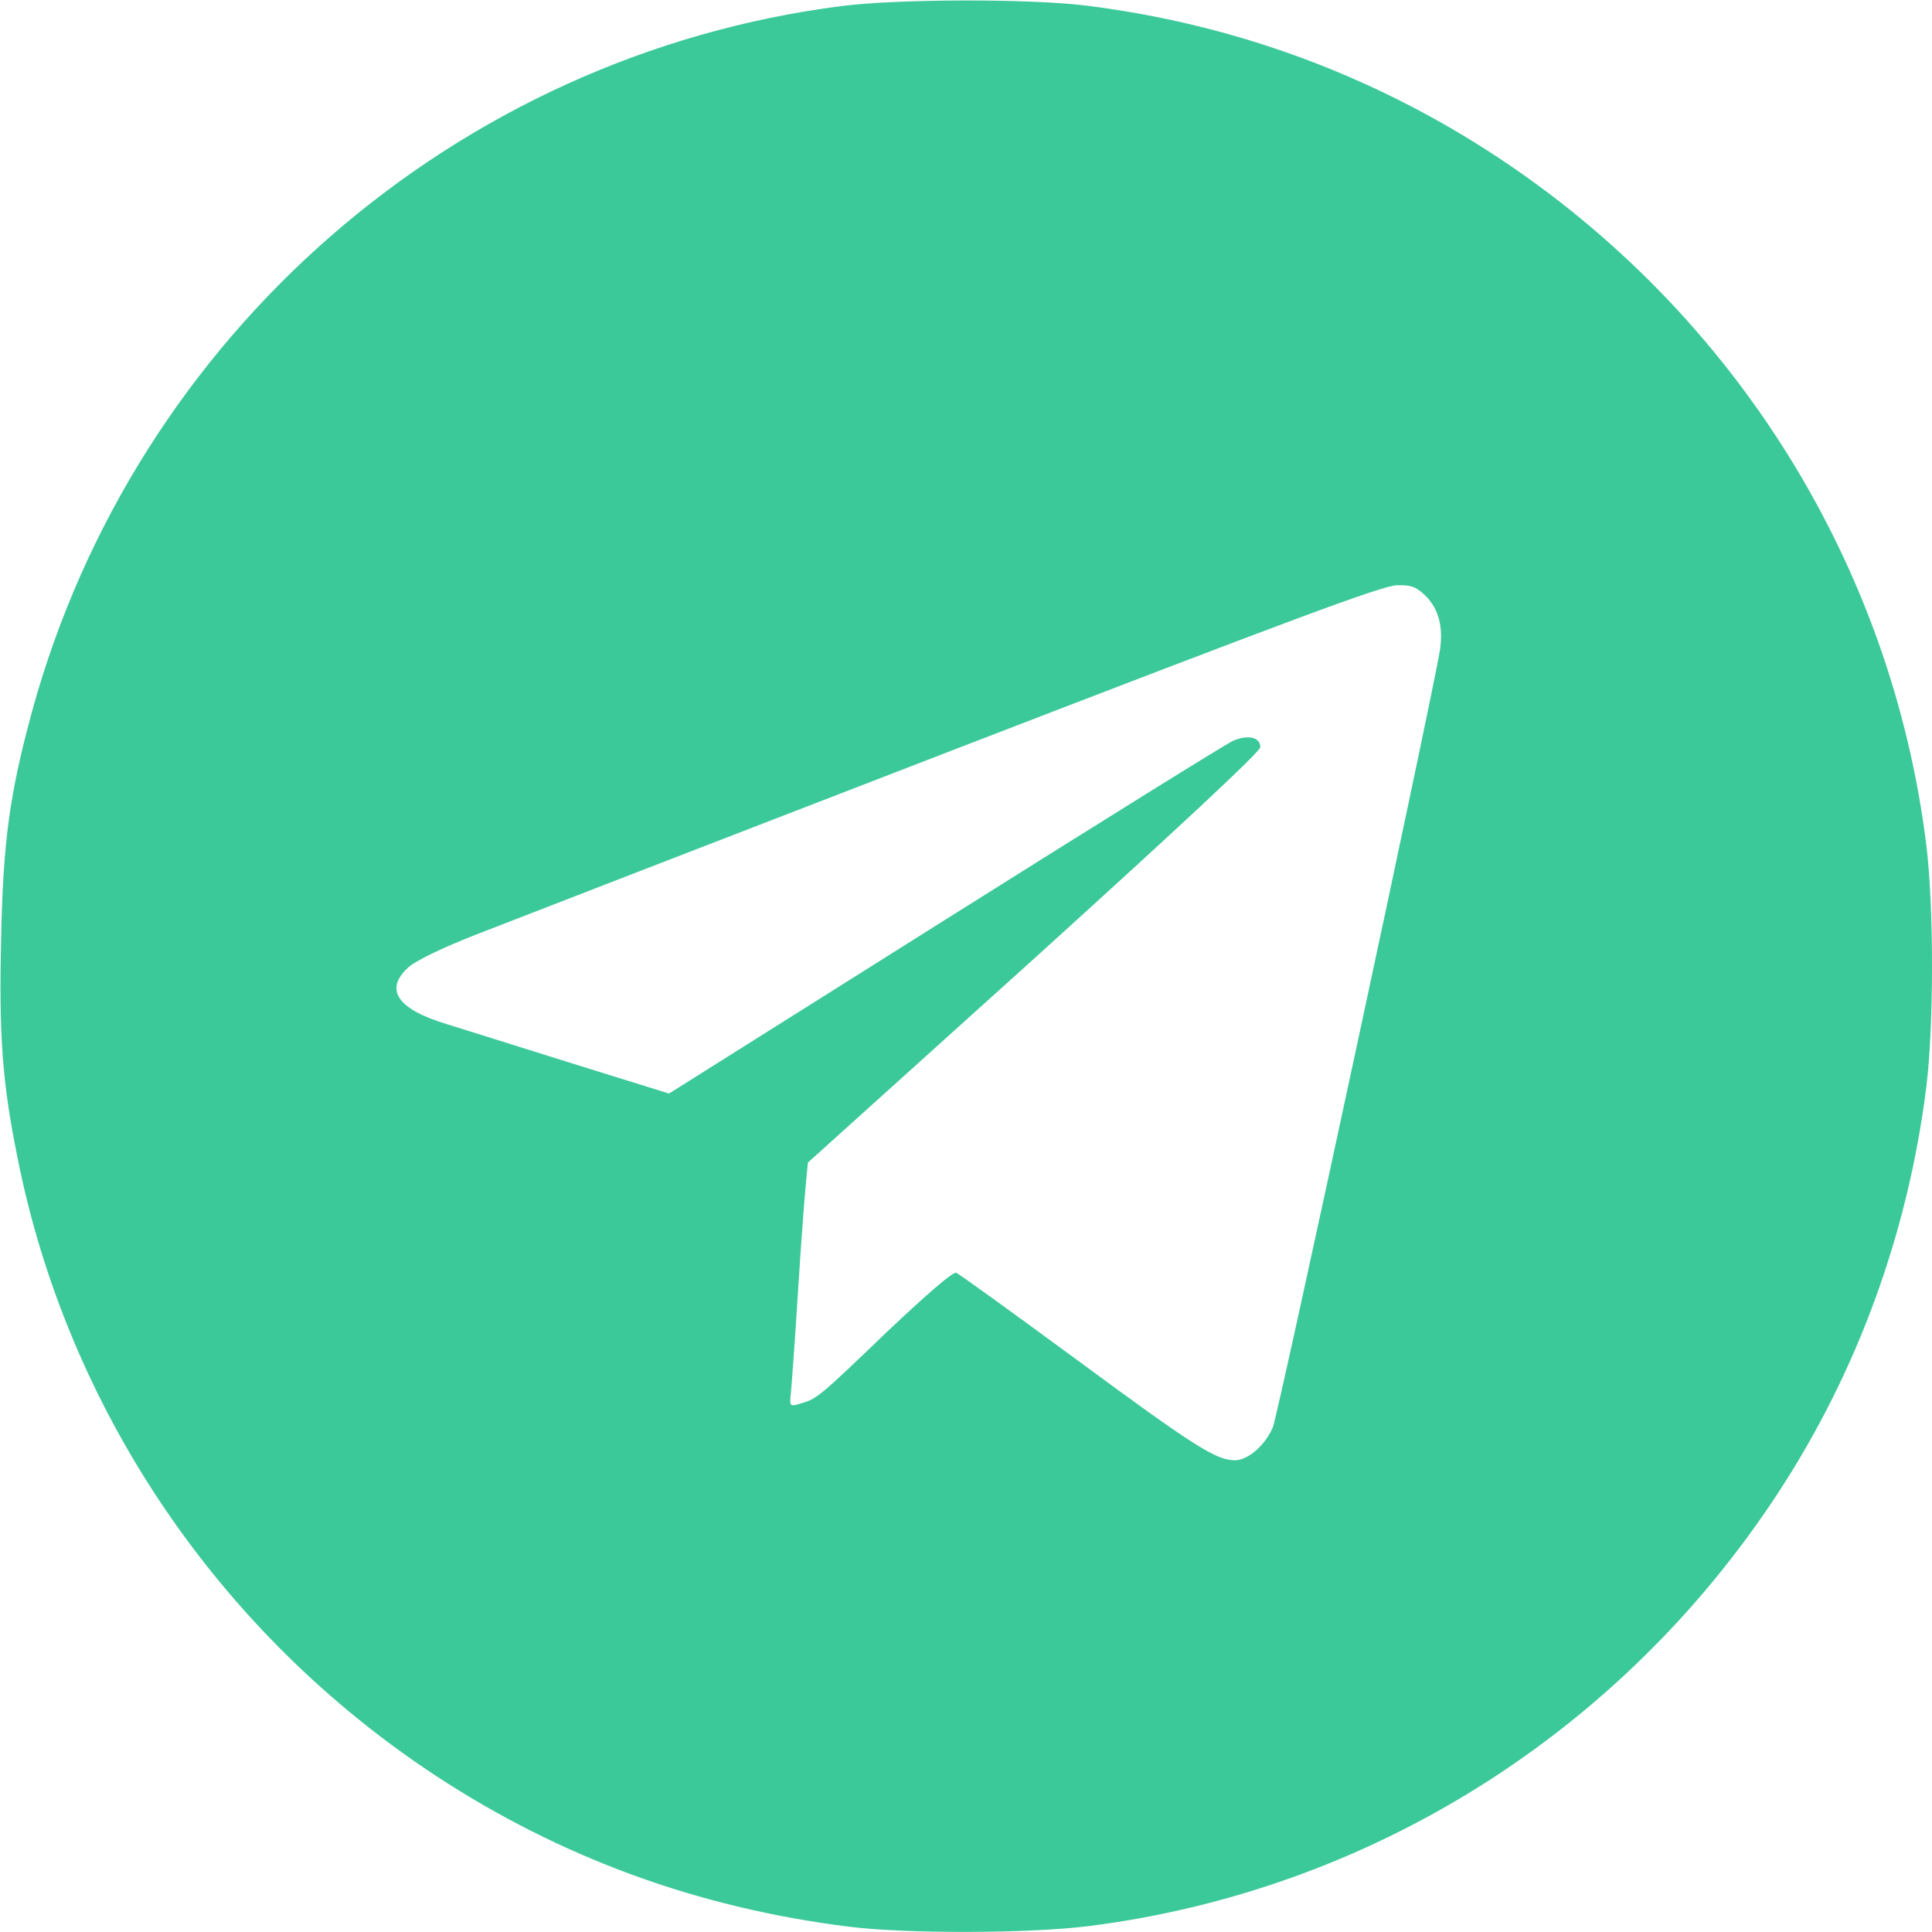 <?xml version="1.0" encoding="UTF-8"?> <svg xmlns="http://www.w3.org/2000/svg" width="512" height="512" viewBox="0 0 512 512" fill="none"> <g clip-path="url(#clip0_182_36)"> <path d="M223 1.601C120.8 14.701 35.9 88.701 8.5 188.501C2.6 210.201 0.8 222.901 0.3 248.801C-0.3 274.301 0.6 286.901 4.6 306.601C17.8 373.401 58 432.801 115.5 470.601C148.6 492.301 184.9 505.601 225 510.601C240.2 512.501 272.2 512.401 288 510.501C362.8 501.201 429.6 459.301 471.3 395.501C492.3 363.401 505.7 326.501 510.5 288.001C512.5 271.801 512.5 240.201 510.5 224.001C501.3 149.601 459.6 82.901 396.5 41.401C363.6 19.801 327 6.401 288 1.501C272.7 -0.399 237.9 -0.299 223 1.601ZM377.9 158.001C381.3 161.501 382.5 166.201 381.6 172.301C379.5 185.201 338.7 375.101 337.3 378.301C335.2 383.101 330.7 387.001 327.2 387.001C322.2 386.901 316.5 383.301 285.7 360.601C268.7 348.101 254.2 337.601 253.4 337.301C252.5 337.001 245.7 342.901 234.9 353.101C216.9 370.401 216.5 370.701 212 372.001C209.3 372.801 209.2 372.701 209.6 369.101C209.8 367.101 210.7 354.901 211.5 342.001C212.3 329.101 213.3 316.201 213.6 313.301L214.1 308.101L274.1 254.001C312.3 219.401 334 199.201 334 198.001C334 195.401 330.8 194.601 326.8 196.301C325 197.101 290.6 218.501 250.4 243.801L177.3 289.801L151.9 281.901C137.9 277.501 122.8 272.801 118.4 271.401C105.1 267.401 101.7 262.101 108.4 256.201C110.4 254.501 117.6 251.001 126.1 247.701C134 244.601 191.1 222.501 253 198.601C340.9 164.701 366.5 155.101 370.2 155.101C374.1 155.001 375.3 155.501 377.9 158.001Z" fill="#3CC999"></path> </g> <defs> <clipPath id="clip0_182_36"> <rect width="512" height="512" fill="white"></rect> </clipPath> </defs> </svg> 